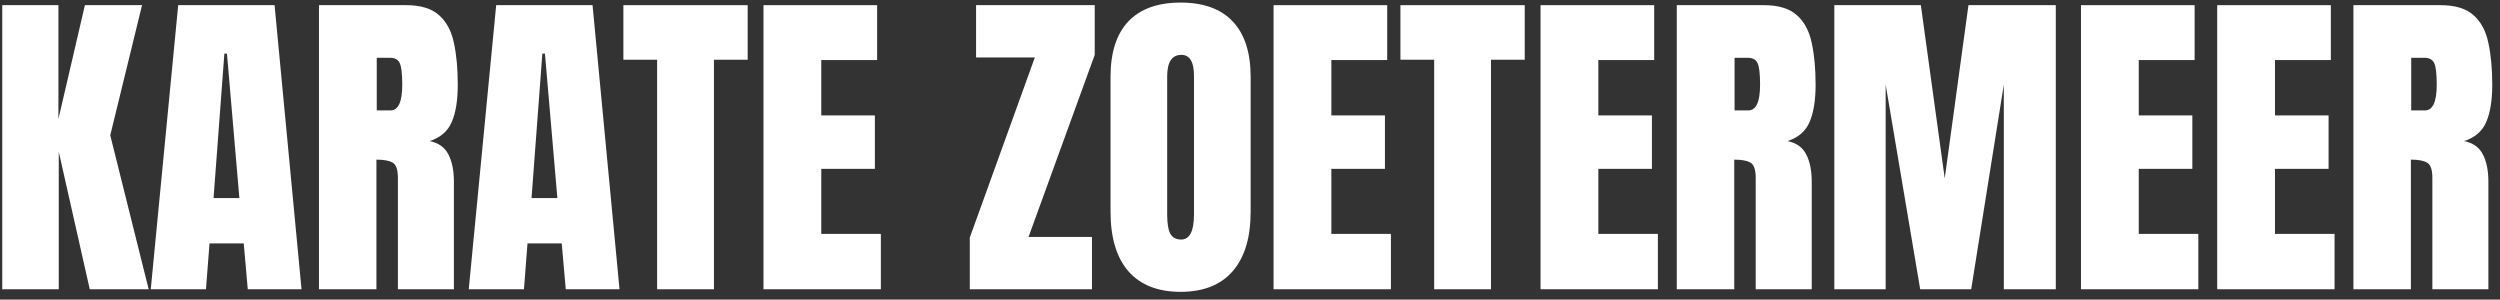 <svg width="242" height="29" viewBox="0 0 242 29" fill="none" xmlns="http://www.w3.org/2000/svg">
<rect x="0" y="0" width="242" height="29" fill="#333333" stroke="none"/>
<path d="M0.219 28V0.5H5.656V11.516L8.219 0.5H13.75L10.672 13.094L14.391 28H8.688L5.688 14.688V28H0.219Z" fill="white"/>
<path d="M14.594 28L17.25 0.5H26.578L29.188 28H23.984L23.594 23.562H20.281L19.938 28H14.594ZM20.672 19.172H23.172L21.969 5.188H21.719L20.672 19.172Z" fill="white"/>
<path d="M30.875 28V0.5H39.312C40.719 0.5 41.781 0.823 42.5 1.469C43.219 2.104 43.698 3 43.938 4.156C44.188 5.302 44.312 6.651 44.312 8.203C44.312 9.703 44.12 10.901 43.734 11.797C43.359 12.693 42.646 13.312 41.594 13.656C42.458 13.833 43.062 14.266 43.406 14.953C43.76 15.63 43.938 16.51 43.938 17.594V28H38.516V17.234C38.516 16.432 38.349 15.938 38.016 15.75C37.693 15.552 37.167 15.453 36.438 15.453V28H30.875ZM36.469 10.688H37.797C38.557 10.688 38.938 9.859 38.938 8.203C38.938 7.13 38.854 6.427 38.688 6.094C38.521 5.76 38.208 5.594 37.75 5.594H36.469V10.688Z" fill="white"/>
<path d="M45.375 28L48.031 0.5H57.359L59.969 28H54.766L54.375 23.562H51.062L50.719 28H45.375ZM51.453 19.172H53.953L52.75 5.188H52.5L51.453 19.172Z" fill="white"/>
<path d="M63.609 28V5.781H60.344V0.5H72.375V5.781H69.109V28H63.609Z" fill="white"/>
<path d="M73.906 28V0.5H84.906V5.812H79.5V11.172H84.688V16.344H79.5V22.641H85.266V28H73.906Z" fill="white"/>
<path d="M93.875 28V23L100.172 5.562H94.484V0.5H105.969V5.312L99.562 22.938H105.703V28H93.875Z" fill="white"/>
<path d="M114.281 28.25C112.083 28.25 110.401 27.588 109.234 26.266C108.078 24.932 107.5 23.01 107.5 20.5V7.438C107.5 5.083 108.073 3.297 109.219 2.078C110.375 0.859 112.062 0.25 114.281 0.25C116.5 0.25 118.182 0.859 119.328 2.078C120.484 3.297 121.062 5.083 121.062 7.438V20.5C121.062 23.01 120.479 24.932 119.312 26.266C118.156 27.588 116.479 28.25 114.281 28.25ZM114.328 23.188C115.161 23.188 115.578 22.38 115.578 20.766V7.344C115.578 5.99 115.172 5.312 114.359 5.312C113.443 5.312 112.984 6.005 112.984 7.391V20.797C112.984 21.651 113.089 22.266 113.297 22.641C113.505 23.005 113.849 23.188 114.328 23.188Z" fill="white"/>
<path d="M123.281 28V0.5H134.281V5.812H128.875V11.172H134.062V16.344H128.875V22.641H134.641V28H123.281Z" fill="white"/>
<path d="M138.828 28V5.781H135.562V0.5H147.594V5.781H144.328V28H138.828Z" fill="white"/>
<path d="M149.125 28V0.5H160.125V5.812H154.719V11.172H159.906V16.344H154.719V22.641H160.484V28H149.125Z" fill="white"/>
<path d="M162.312 28V0.5H170.75C172.156 0.5 173.219 0.823 173.938 1.469C174.656 2.104 175.135 3 175.375 4.156C175.625 5.302 175.75 6.651 175.75 8.203C175.75 9.703 175.557 10.901 175.172 11.797C174.797 12.693 174.083 13.312 173.031 13.656C173.896 13.833 174.5 14.266 174.844 14.953C175.198 15.63 175.375 16.51 175.375 17.594V28H169.953V17.234C169.953 16.432 169.786 15.938 169.453 15.75C169.13 15.552 168.604 15.453 167.875 15.453V28H162.312ZM167.906 10.688H169.234C169.995 10.688 170.375 9.859 170.375 8.203C170.375 7.13 170.292 6.427 170.125 6.094C169.958 5.76 169.646 5.594 169.188 5.594H167.906V10.688Z" fill="white"/>
<path d="M177.562 28V0.5H185.938L188.25 17.266L190.547 0.5H199V28H193.969V8.188L190.812 28H185.875L182.531 8.188V28H177.562Z" fill="white"/>
<path d="M201.438 28V0.5H212.438V5.812H207.031V11.172H212.219V16.344H207.031V22.641H212.797V28H201.438Z" fill="white"/>
<path d="M214.625 28V0.5H225.625V5.812H220.219V11.172H225.406V16.344H220.219V22.641H225.984V28H214.625Z" fill="white"/>
<path d="M227.812 28V0.5H236.25C237.656 0.5 238.719 0.823 239.438 1.469C240.156 2.104 240.635 3 240.875 4.156C241.125 5.302 241.25 6.651 241.25 8.203C241.25 9.703 241.057 10.901 240.672 11.797C240.297 12.693 239.583 13.312 238.531 13.656C239.396 13.833 240 14.266 240.344 14.953C240.698 15.63 240.875 16.51 240.875 17.594V28H235.453V17.234C235.453 16.432 235.286 15.938 234.953 15.75C234.63 15.552 234.104 15.453 233.375 15.453V28H227.812ZM233.406 10.688H234.734C235.495 10.688 235.875 9.859 235.875 8.203C235.875 7.13 235.792 6.427 235.625 6.094C235.458 5.76 235.146 5.594 234.688 5.594H233.406V10.688Z" fill="white"/>
</svg>
